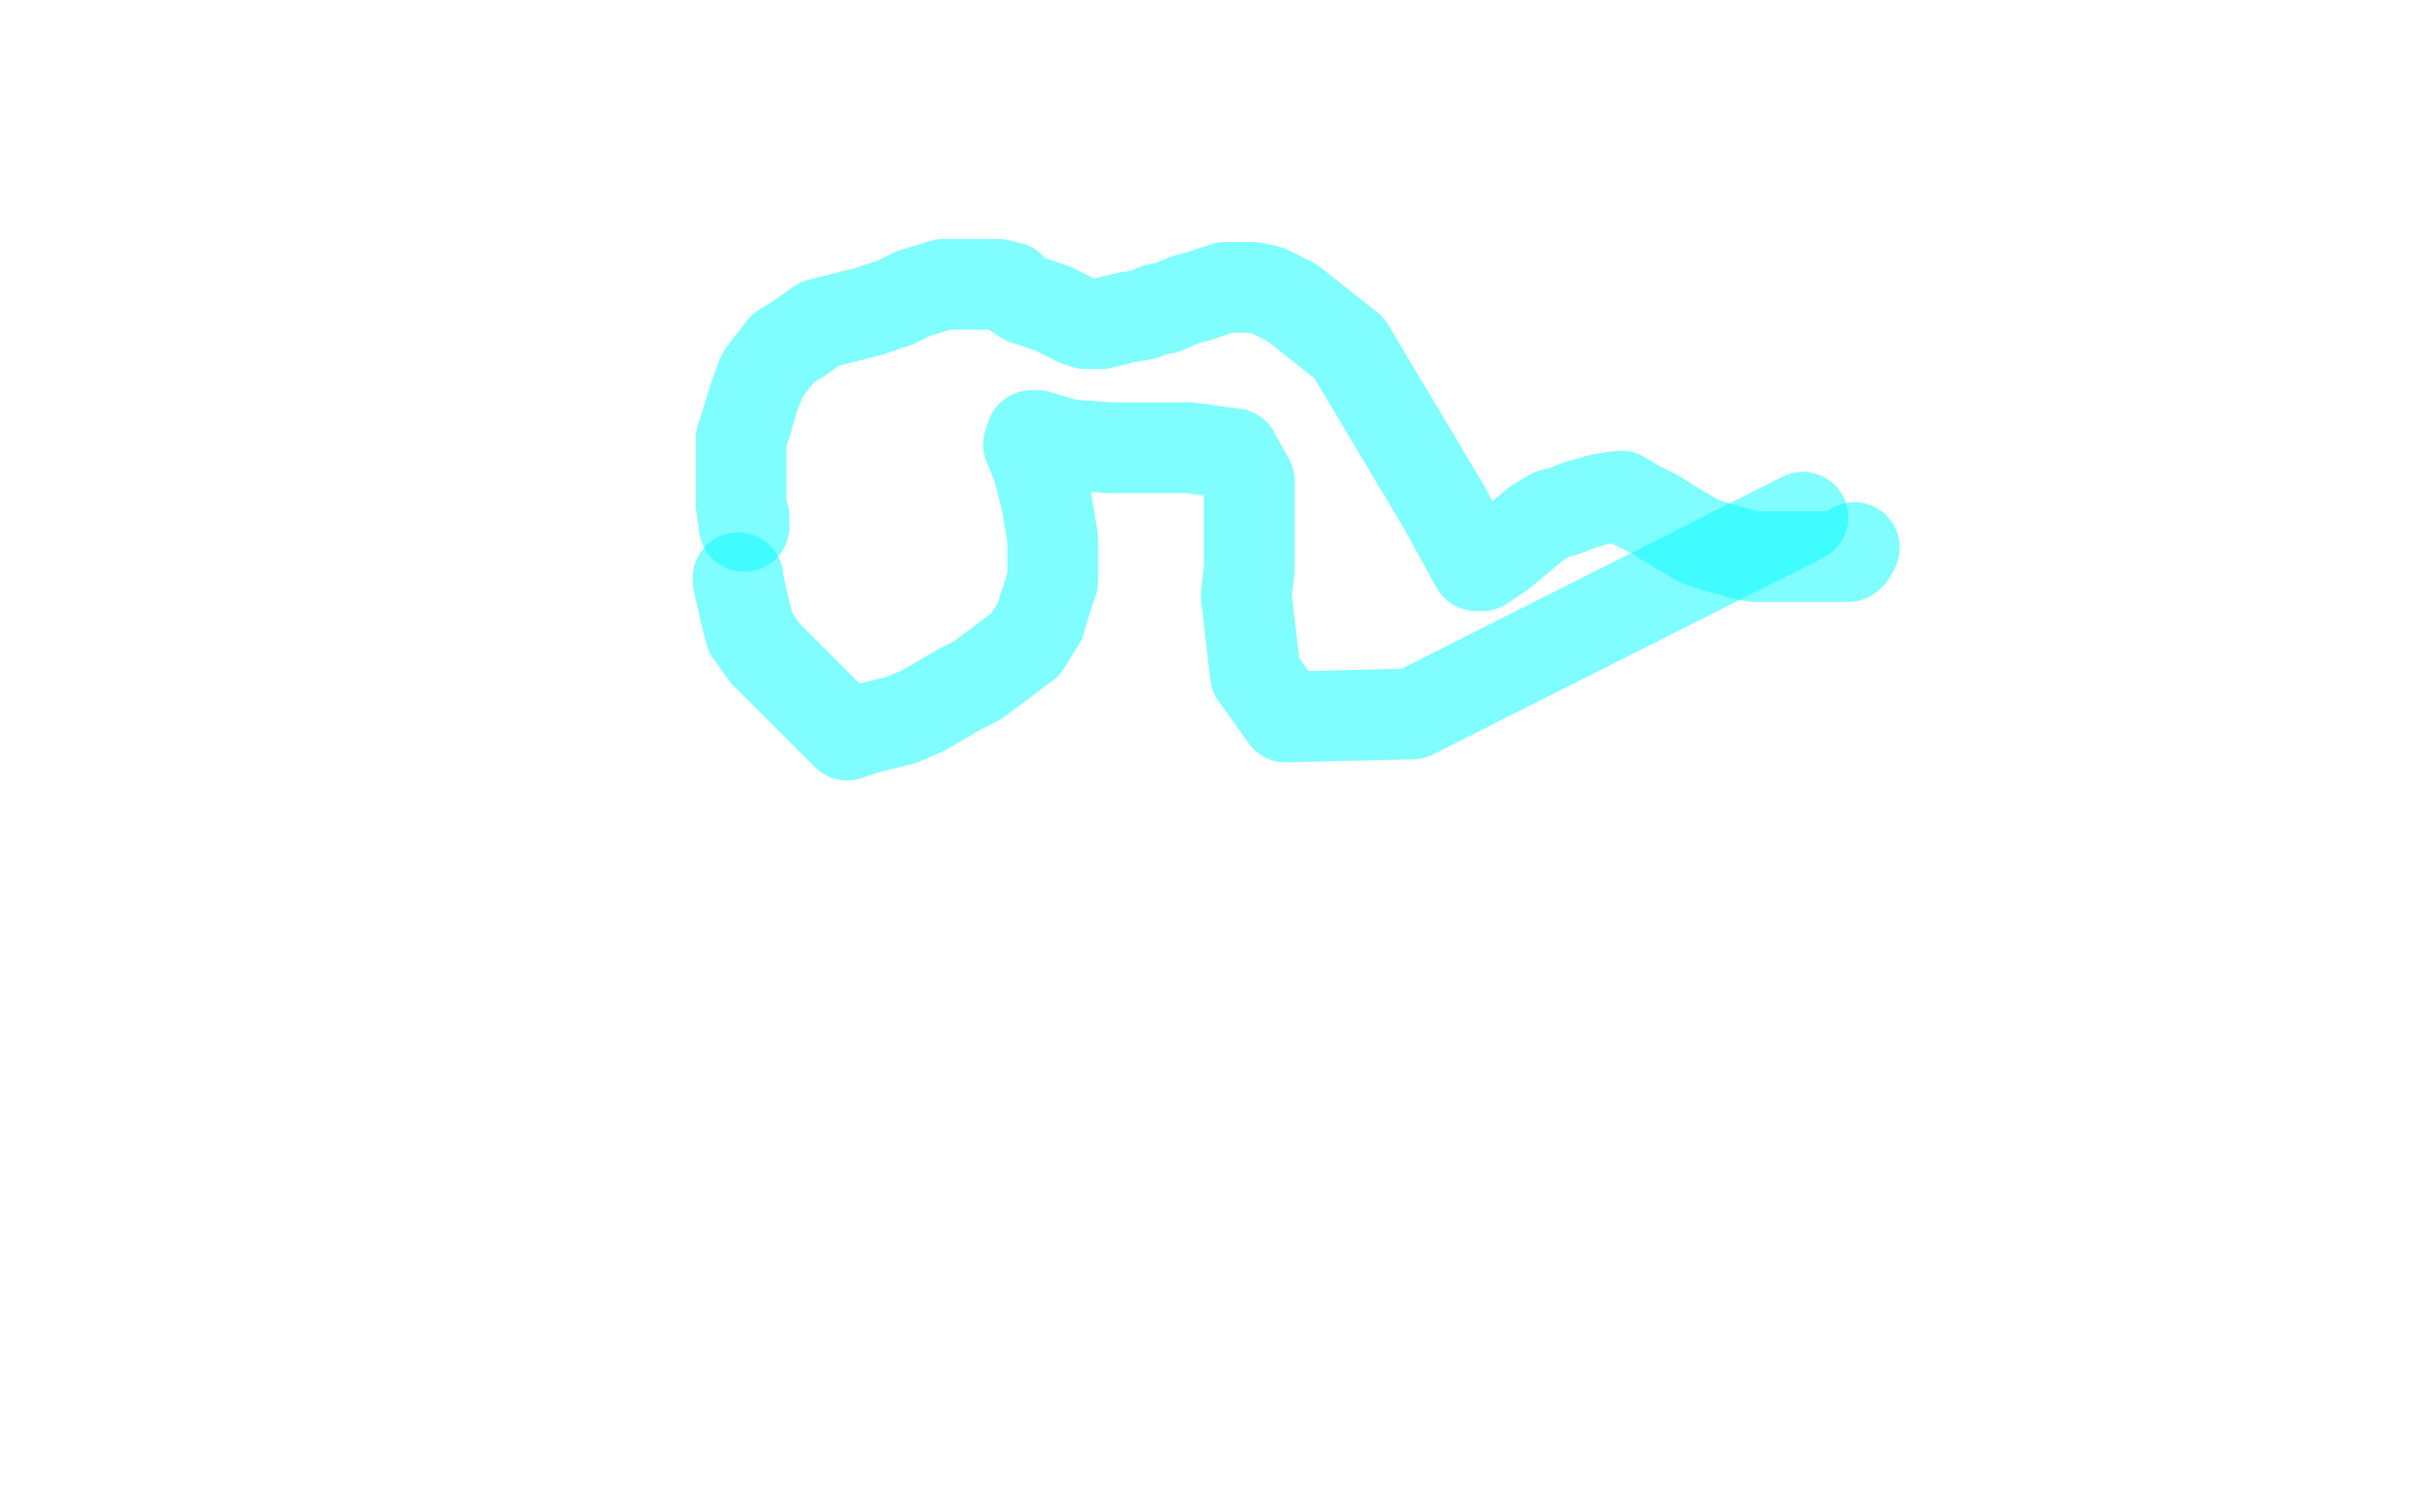 <?xml version="1.0" standalone="no"?>
<!DOCTYPE svg PUBLIC "-//W3C//DTD SVG 1.1//EN"
"http://www.w3.org/Graphics/SVG/1.1/DTD/svg11.dtd">

<svg width="800" height="500" version="1.1" xmlns="http://www.w3.org/2000/svg" xmlns:xlink="http://www.w3.org/1999/xlink" style="stroke-antialiasing: false"><desc>This SVG has been created on https://colorillo.com/</desc><rect x='0' y='0' width='800' height='500' style='fill: rgb(255,255,255); stroke-width:0' /><polyline points="244,191 244,192 244,192 246,201 246,201 248,209 253,216 280,243 286,241 298,238 305,235 317,228 323,225 331,219 339,213 344,205 345,201 348,192 348,188 348,178 346,166 343,154 340,147 341,144 342,144 343,144 353,147 367,148 393,148 408,150 413,159 413,188 412,197 415,223 425,237 467,236 596,171" style="fill: none; stroke: #03fcff; stroke-width: 30; stroke-linejoin: round; stroke-linecap: round; stroke-antialiasing: false; stroke-antialias: 0; opacity: 0.5"/>
<polyline points="246,171 246,172 246,172 246,173 246,174 246,173 245,167 245,156 245,152 245,145 247,139 249,132 252,124 255,120 259,115 264,112 271,107 287,103 296,100 302,97 312,94 321,94 330,94 334,95 336,97 339,99 345,101 348,102 354,105 356,106 359,107 364,107 372,105 378,104 383,102 385,102 392,99 396,98 405,95 414,95 419,96 427,100 446,115 477,167 488,187 490,187 496,183 508,173 513,170 517,169 522,167 529,165 536,164 541,167 547,170 555,175 562,179 568,181 572,182 575,183 580,184 585,184 592,184 601,184 604,184 605,184 606,184 609,184 611,184 612,183 613,181" style="fill: none; stroke: #03fcff; stroke-width: 30; stroke-linejoin: round; stroke-linecap: round; stroke-antialiasing: false; stroke-antialias: 0; opacity: 0.5"/>
</svg>
